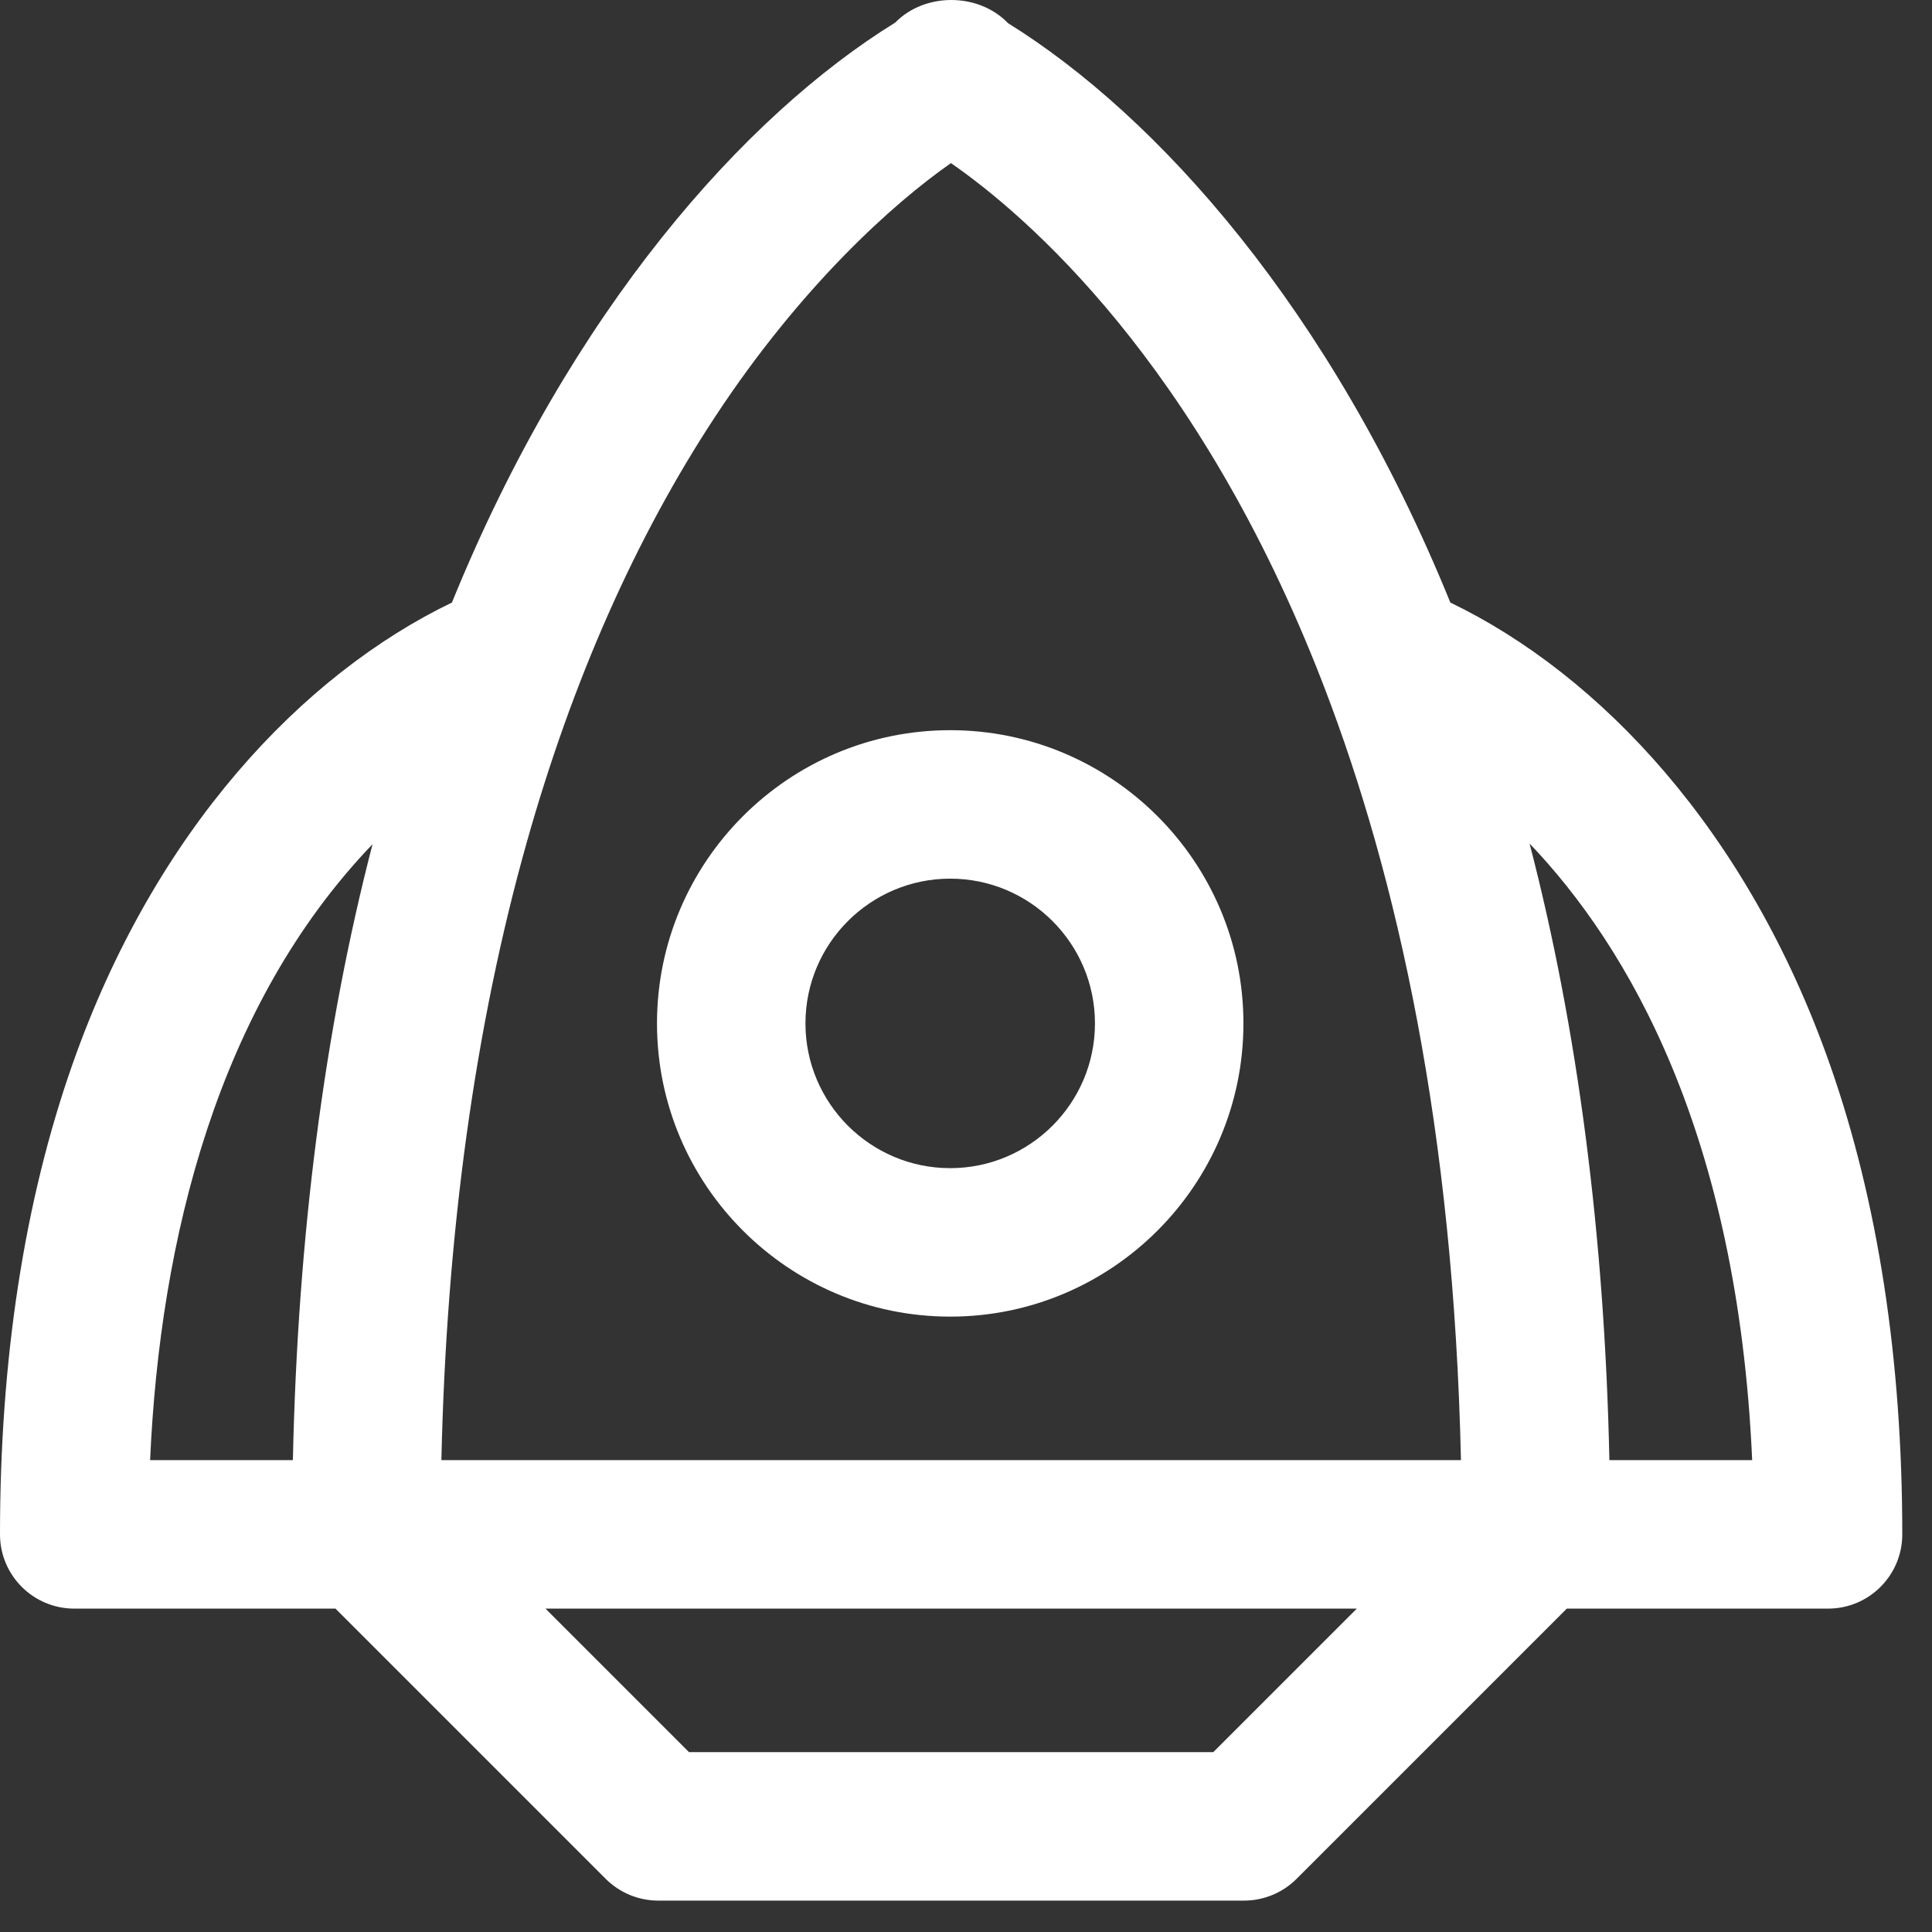 <svg width="52" height="52" viewBox="0 0 52 52" fill="none" xmlns="http://www.w3.org/2000/svg">
<rect x="0" y="0" width="52" height="52" fill="#333333" stroke="none"/>
<path fill-rule="evenodd" clip-rule="evenodd" d="M49.256 28.664C47.038 22.34 43.055 18.157 39.036 16.217C35.817 8.299 31.134 3.109 27.132 0.624C26.335 -0.204 24.89 -0.206 24.095 0.608C20.041 3.112 15.365 8.343 12.164 16.217C8.145 18.157 4.162 22.34 1.944 28.664C0.654 32.34 0 36.591 0 41.298C0 42.401 0.895 43.296 1.998 43.296H9.029L16.303 50.57C16.678 50.944 17.186 51.155 17.716 51.155H33.484C34.014 51.155 34.522 50.944 34.897 50.57L42.171 43.296H49.202C50.306 43.296 51.2 42.401 51.2 41.298C51.2 36.591 50.546 32.34 49.256 28.664ZM19.25 11.213C21.564 7.696 24.047 5.47 25.595 4.39C27.582 5.767 32.254 9.742 35.6 18.385C35.612 18.418 35.624 18.451 35.638 18.484C37.617 23.632 39.125 30.427 39.322 39.3H11.88C12.017 33.184 12.789 27.591 14.183 22.653C15.408 18.31 17.113 14.461 19.25 11.213ZM7.883 39.3C8.012 33.279 8.731 27.718 10.027 22.722C5.866 27.058 4.306 33.345 4.04 39.3H7.883ZM32.656 47.159H18.544L14.681 43.296H36.519L32.656 47.159ZM41.169 22.704C42.467 27.704 43.188 33.272 43.317 39.3H47.16C46.769 30.5 43.815 25.473 41.169 22.704ZM25.575 35.437C29.927 35.437 33.467 31.897 33.467 27.545C33.467 23.193 29.927 19.653 25.575 19.653C21.223 19.653 17.683 23.193 17.683 27.545C17.683 31.897 21.223 35.437 25.575 35.437ZM29.471 27.545C29.471 25.396 27.723 23.649 25.575 23.649C23.427 23.649 21.679 25.396 21.679 27.545C21.679 29.693 23.427 31.441 25.575 31.441C27.723 31.441 29.471 29.693 29.471 27.545Z" fill="white"/>
</svg>
